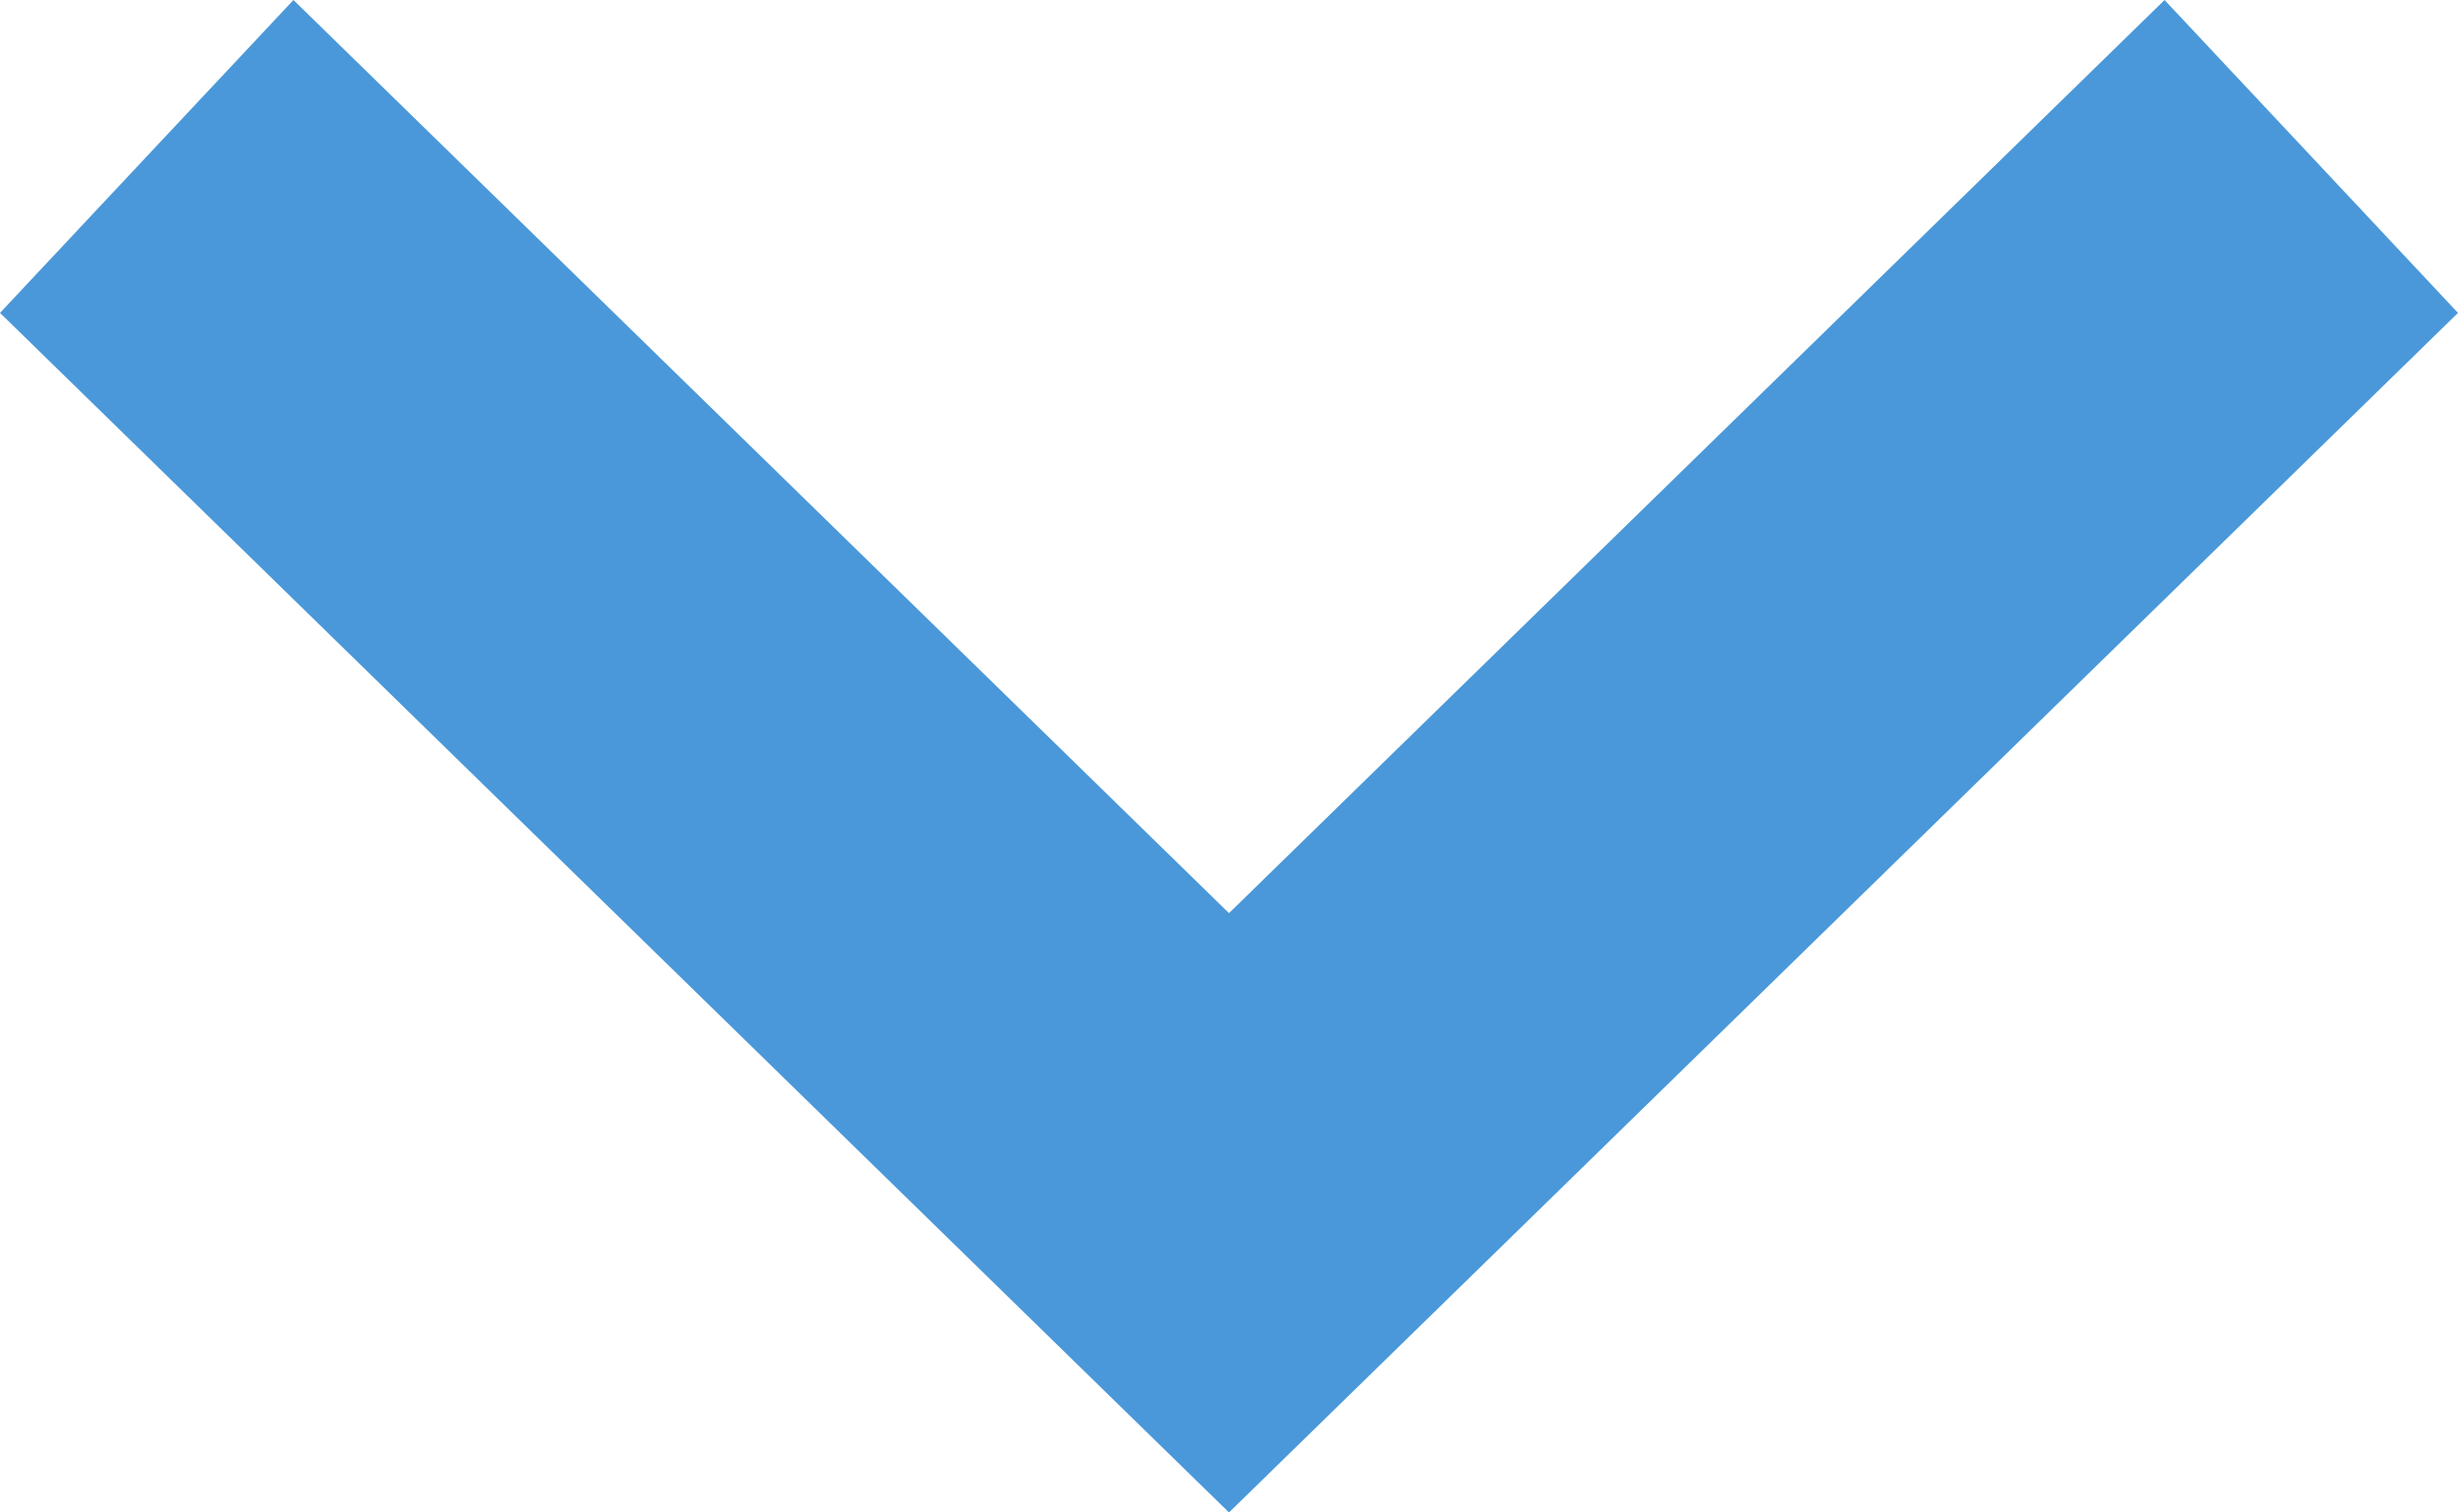 <svg width="13" height="8" viewBox="0 0 13 8" fill="none" xmlns="http://www.w3.org/2000/svg">
<path d="M6.5 8L13 1.655L11.448 5.00399e-07L6.5 4.83L1.552 6.78488e-08L-7.23499e-08 1.655L6.5 8Z" fill="#4A98D9"/>
</svg>
